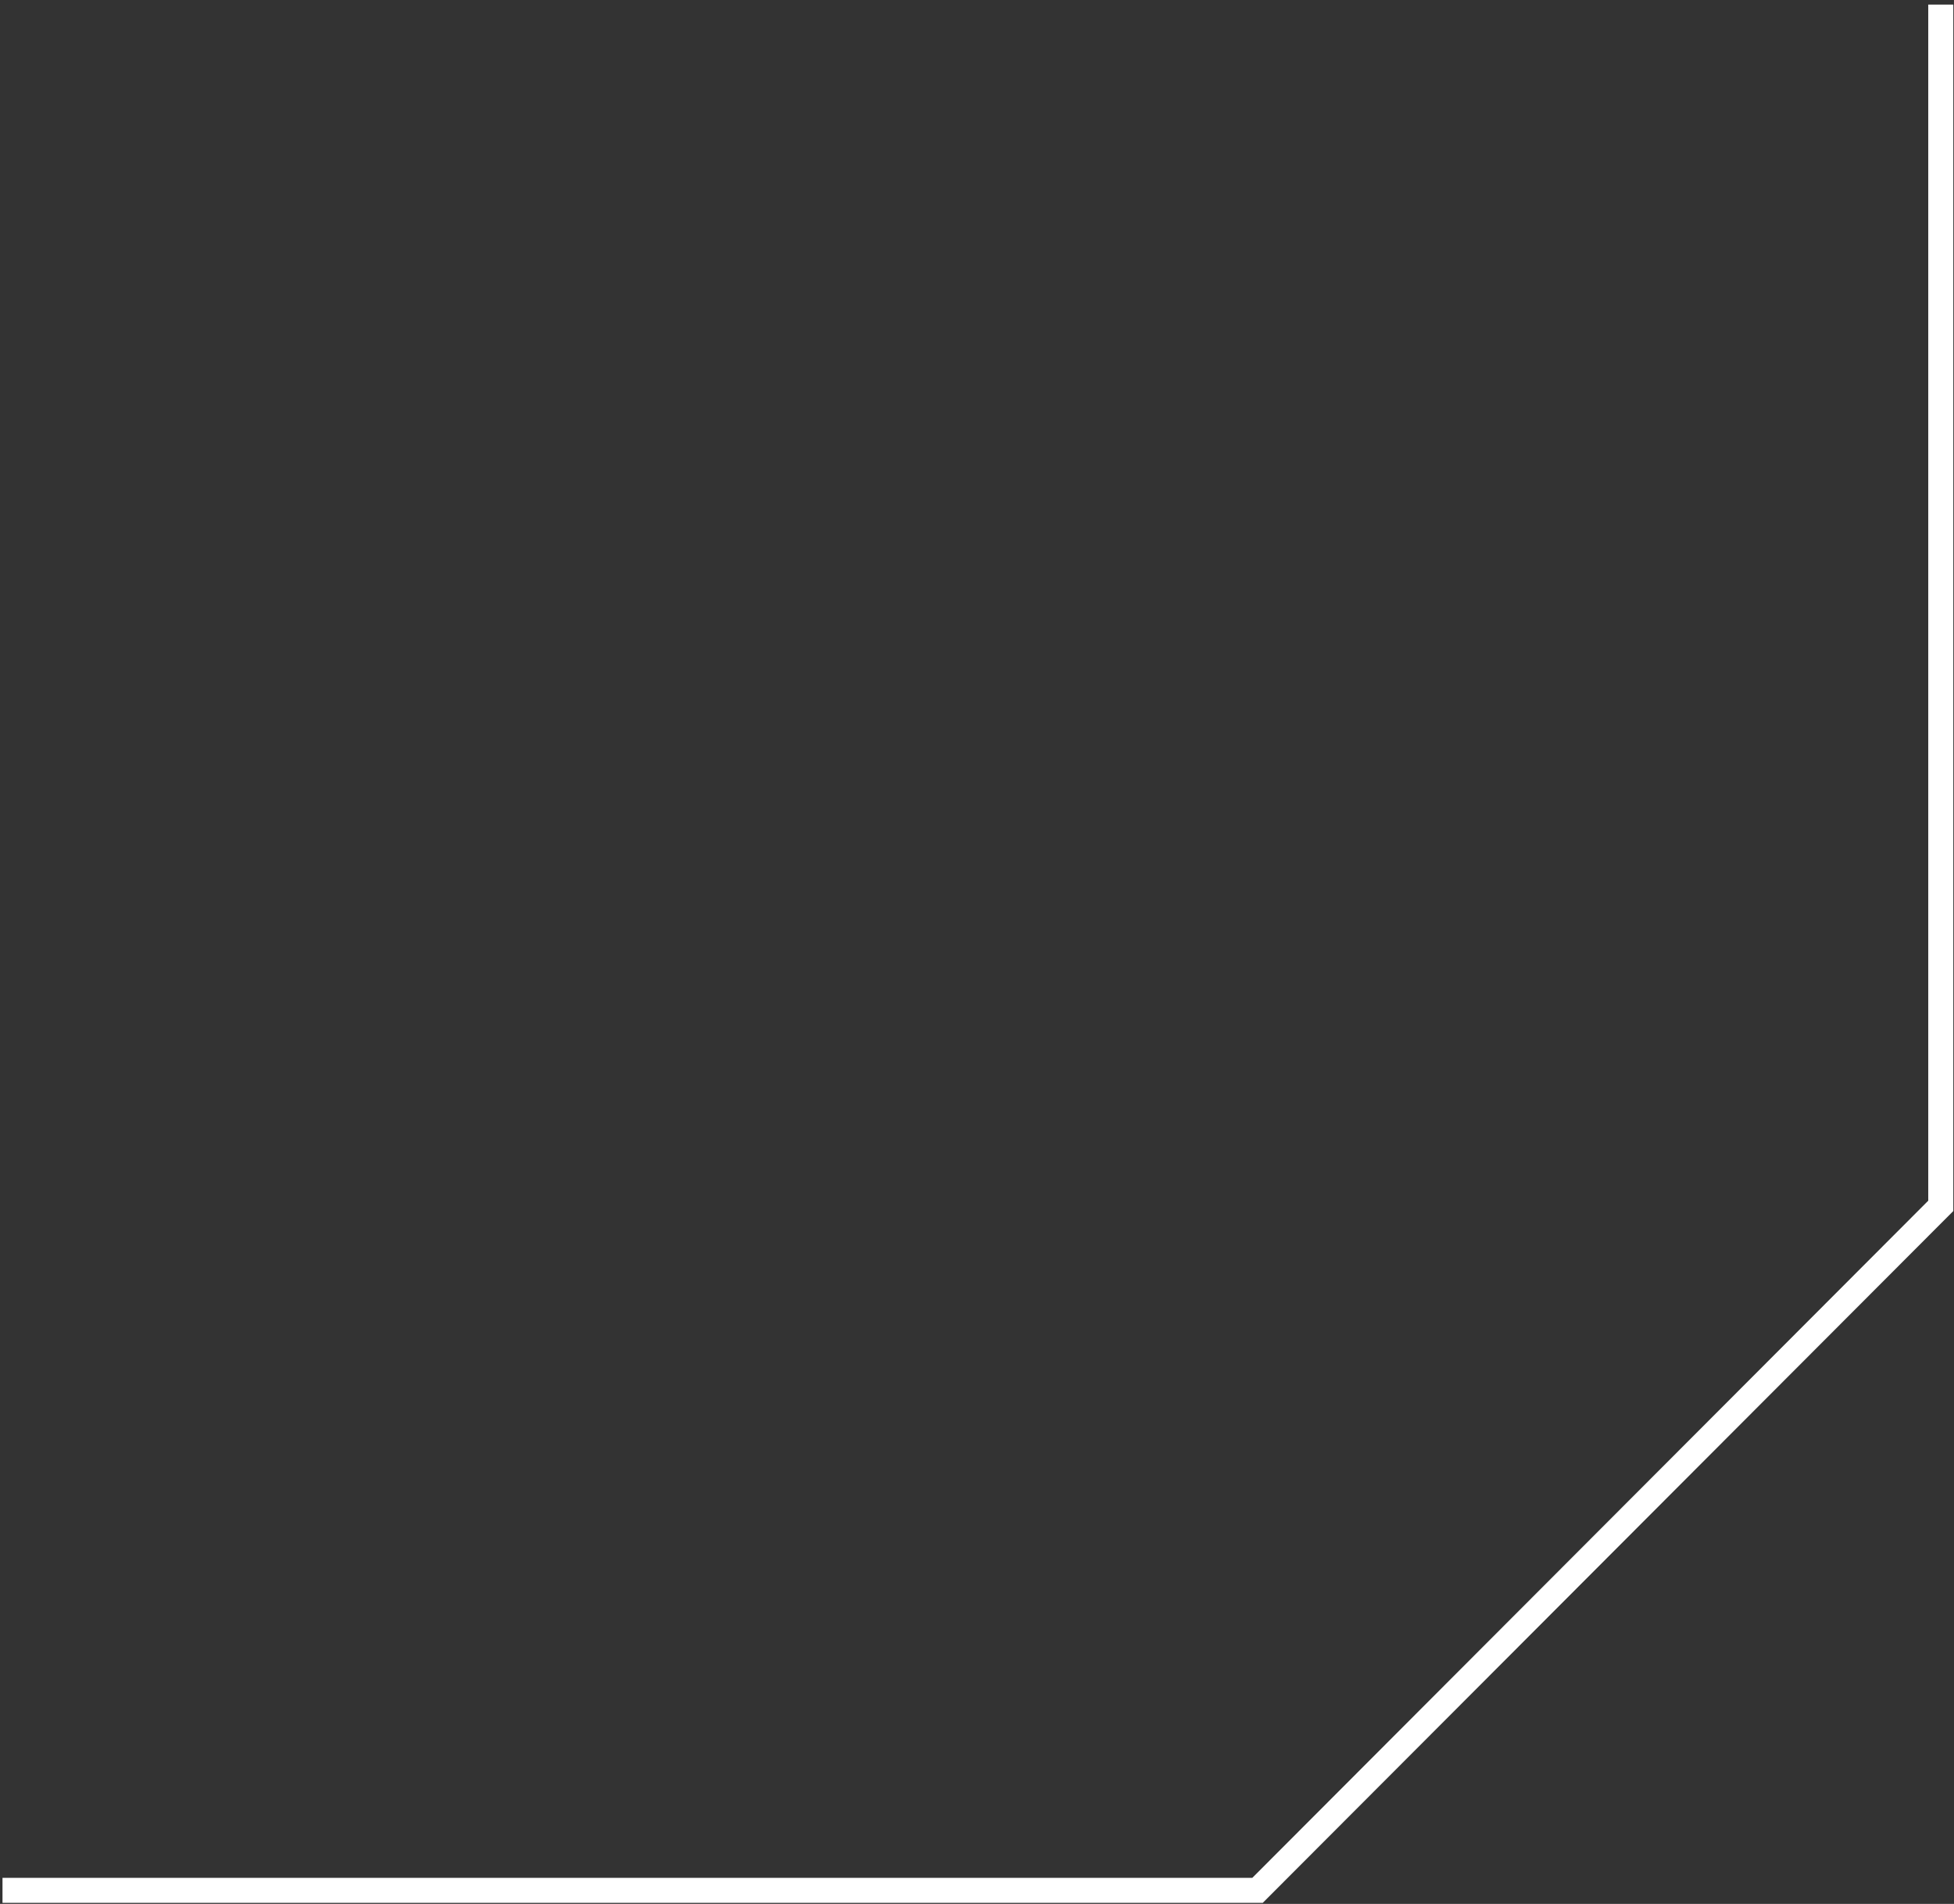 <svg width="234" height="228" viewBox="0 0 234 228" fill="none" xmlns="http://www.w3.org/2000/svg">
<rect x="0" y="0" width="234" height="228" fill="#333333" stroke="none"/>
<path d="M232.417 0.547V144.406L150.594 226.375H0.299" stroke="white" stroke-width="3" stroke-miterlimit="10"/>
</svg>
